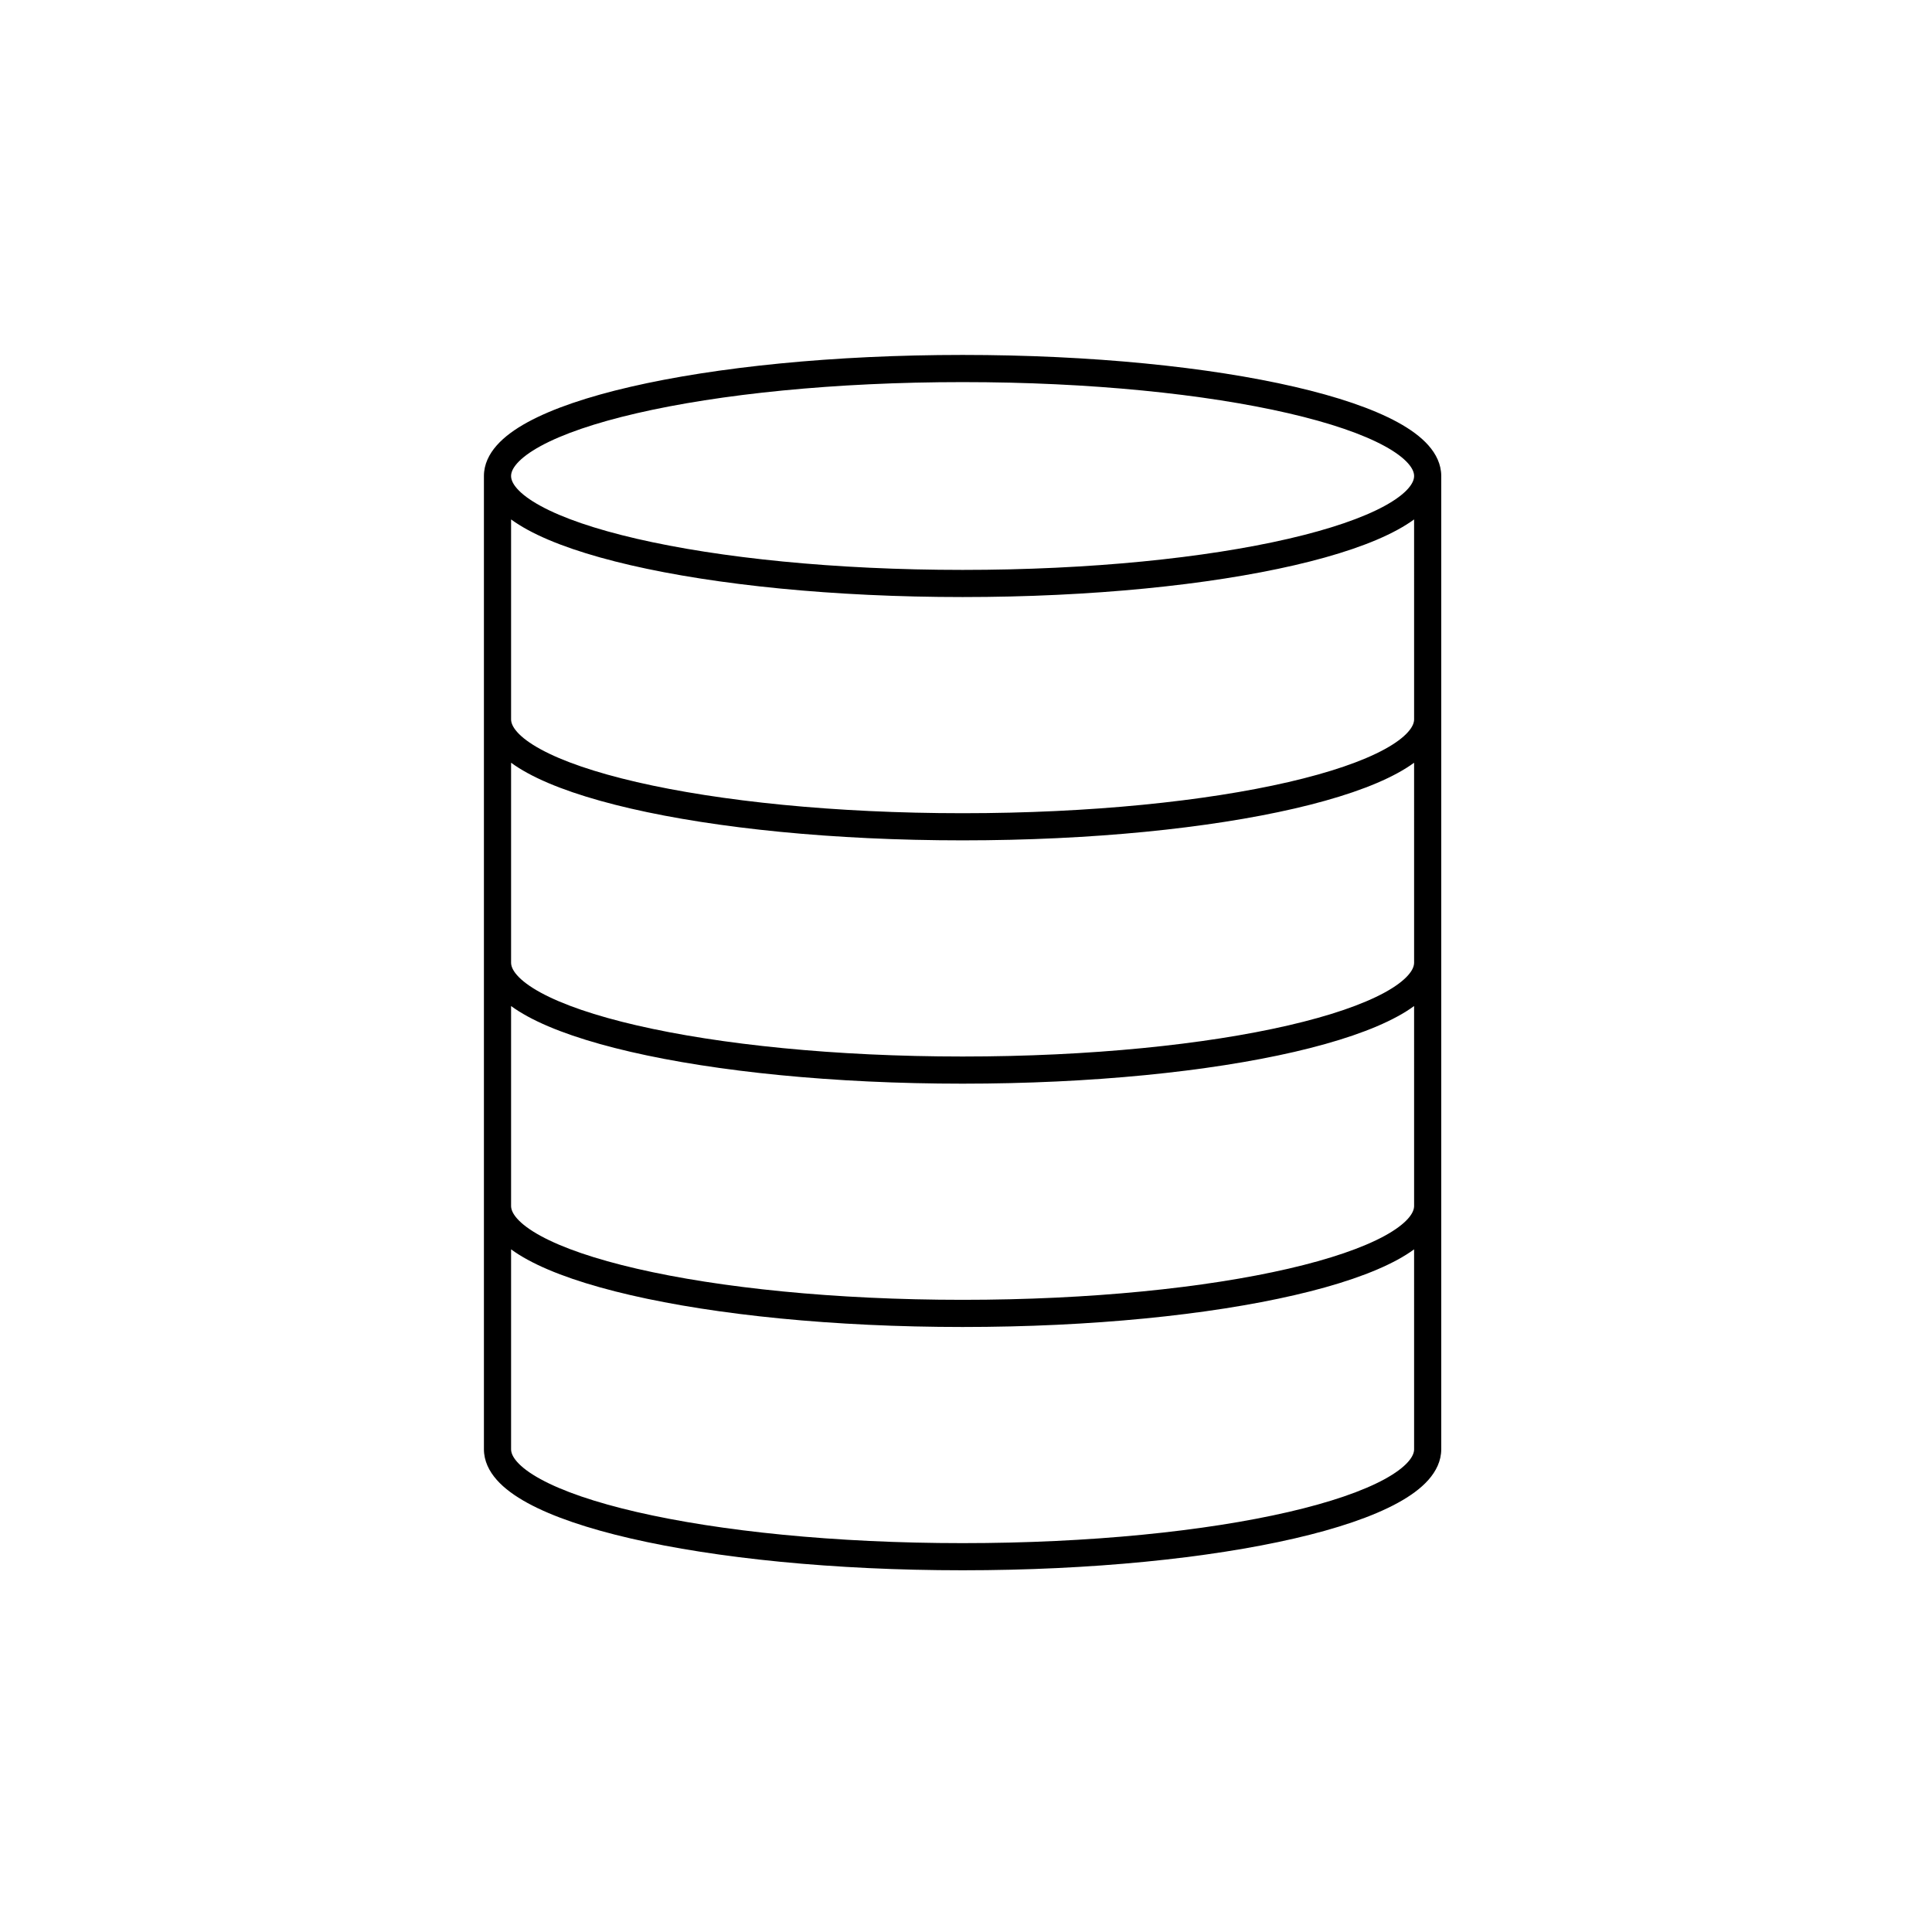<?xml version="1.0" encoding="UTF-8"?>
<!-- Uploaded to: SVG Repo, www.svgrepo.com, Generator: SVG Repo Mixer Tools -->
<svg fill="#000000" width="800px" height="800px" version="1.1" viewBox="144 144 512 512" xmlns="http://www.w3.org/2000/svg">
 <path d="m281.04 266.79c-1.246 1.41-1.598 2.516-1.598 3.356s0.352 1.945 1.598 3.356c1.266 1.43 3.301 2.981 6.215 4.57 5.82 3.184 14.484 6.16 25.496 8.707 21.969 5.078 52.496 8.25 86.344 8.25s64.375-3.172 86.344-8.25c11.012-2.547 19.676-5.523 25.5-8.707 2.914-1.59 4.945-3.141 6.211-4.57 1.25-1.41 1.602-2.516 1.602-3.356s-0.352-1.945-1.602-3.356c-1.266-1.43-3.297-2.981-6.211-4.574-5.824-3.18-14.488-6.16-25.5-8.703-21.969-5.078-52.496-8.25-86.344-8.25s-64.375 3.172-86.344 8.25c-11.012 2.543-19.676 5.523-25.496 8.703-2.914 1.594-4.949 3.144-6.215 4.574zm237.71 14.863c-1.316 0.961-2.781 1.871-4.363 2.734-6.652 3.637-16.035 6.793-27.328 9.402-22.641 5.234-53.738 8.434-87.965 8.434-34.223 0-65.32-3.199-87.961-8.434-11.293-2.609-20.68-5.766-27.332-9.402-1.578-0.863-3.043-1.773-4.359-2.734v52.973c0 0.84 0.352 1.945 1.598 3.352 1.266 1.434 3.301 2.984 6.215 4.574 5.82 3.184 14.484 6.16 25.496 8.707 21.969 5.074 52.496 8.25 86.344 8.25s64.375-3.176 86.344-8.25c11.012-2.547 19.676-5.523 25.5-8.707 2.914-1.59 4.945-3.141 6.211-4.574 1.25-1.406 1.602-2.512 1.602-3.352zm0 64.477c-1.316 0.965-2.781 1.875-4.363 2.738-6.652 3.637-16.035 6.793-27.328 9.402-22.641 5.231-53.738 8.434-87.965 8.434-34.223 0-65.32-3.203-87.961-8.434-11.293-2.609-20.68-5.766-27.332-9.402-1.578-0.863-3.043-1.773-4.359-2.738v52.973c0 0.84 0.352 1.949 1.598 3.356 1.266 1.43 3.301 2.984 6.215 4.574 5.82 3.18 14.484 6.16 25.496 8.703 21.969 5.078 52.496 8.25 86.344 8.25s64.375-3.172 86.344-8.25c11.012-2.543 19.676-5.523 25.5-8.703 2.914-1.59 4.945-3.144 6.211-4.574 1.25-1.406 1.602-2.516 1.602-3.356zm0 64.48c-1.316 0.965-2.781 1.875-4.363 2.738-6.652 3.633-16.035 6.789-27.328 9.402-22.641 5.231-53.738 8.434-87.965 8.434-34.223 0-65.32-3.203-87.961-8.434-11.293-2.613-20.68-5.769-27.332-9.402-1.578-0.863-3.043-1.773-4.359-2.738v52.973c0 0.84 0.352 1.945 1.598 3.356 1.266 1.43 3.301 2.981 6.215 4.574 5.82 3.18 14.484 6.16 25.496 8.703 21.969 5.078 52.496 8.25 86.344 8.25s64.375-3.172 86.344-8.25c11.012-2.543 19.676-5.523 25.5-8.703 2.914-1.594 4.945-3.144 6.211-4.574 1.25-1.41 1.602-2.516 1.602-3.356zm0 64.48c-1.316 0.961-2.781 1.875-4.363 2.738-6.652 3.633-16.035 6.789-27.328 9.398-22.641 5.234-53.738 8.438-87.965 8.438-34.223 0-65.32-3.203-87.961-8.438-11.293-2.609-20.68-5.766-27.332-9.398-1.578-0.863-3.043-1.777-4.359-2.738v52.973c0 0.84 0.352 1.945 1.598 3.352 1.266 1.434 3.301 2.984 6.215 4.574 5.82 3.184 14.484 6.164 25.496 8.707 21.969 5.074 52.496 8.25 86.344 8.25s64.375-3.176 86.344-8.25c11.012-2.543 19.676-5.523 25.5-8.707 2.914-1.59 4.945-3.141 6.211-4.574 1.25-1.406 1.602-2.512 1.602-3.352zm7.195 52.973c0 3.09-1.371 5.824-3.406 8.125-2.016 2.277-4.828 4.301-8.152 6.117-6.652 3.637-16.035 6.793-27.328 9.402-22.641 5.231-53.738 8.434-87.965 8.434-34.223 0-65.32-3.203-87.961-8.434-11.293-2.609-20.68-5.766-27.332-9.402-3.324-1.816-6.133-3.84-8.148-6.117-2.039-2.301-3.41-5.035-3.41-8.125v-257.92c0-3.094 1.371-5.824 3.41-8.125 2.016-2.277 4.824-4.305 8.148-6.121 6.652-3.633 16.039-6.793 27.332-9.398 22.641-5.234 53.738-8.438 87.961-8.438 34.227 0 65.324 3.203 87.965 8.438 11.293 2.606 20.676 5.766 27.328 9.398 3.324 1.816 6.137 3.844 8.152 6.121 2.035 2.301 3.406 5.031 3.406 8.125z" fill-rule="evenodd"/>
</svg>